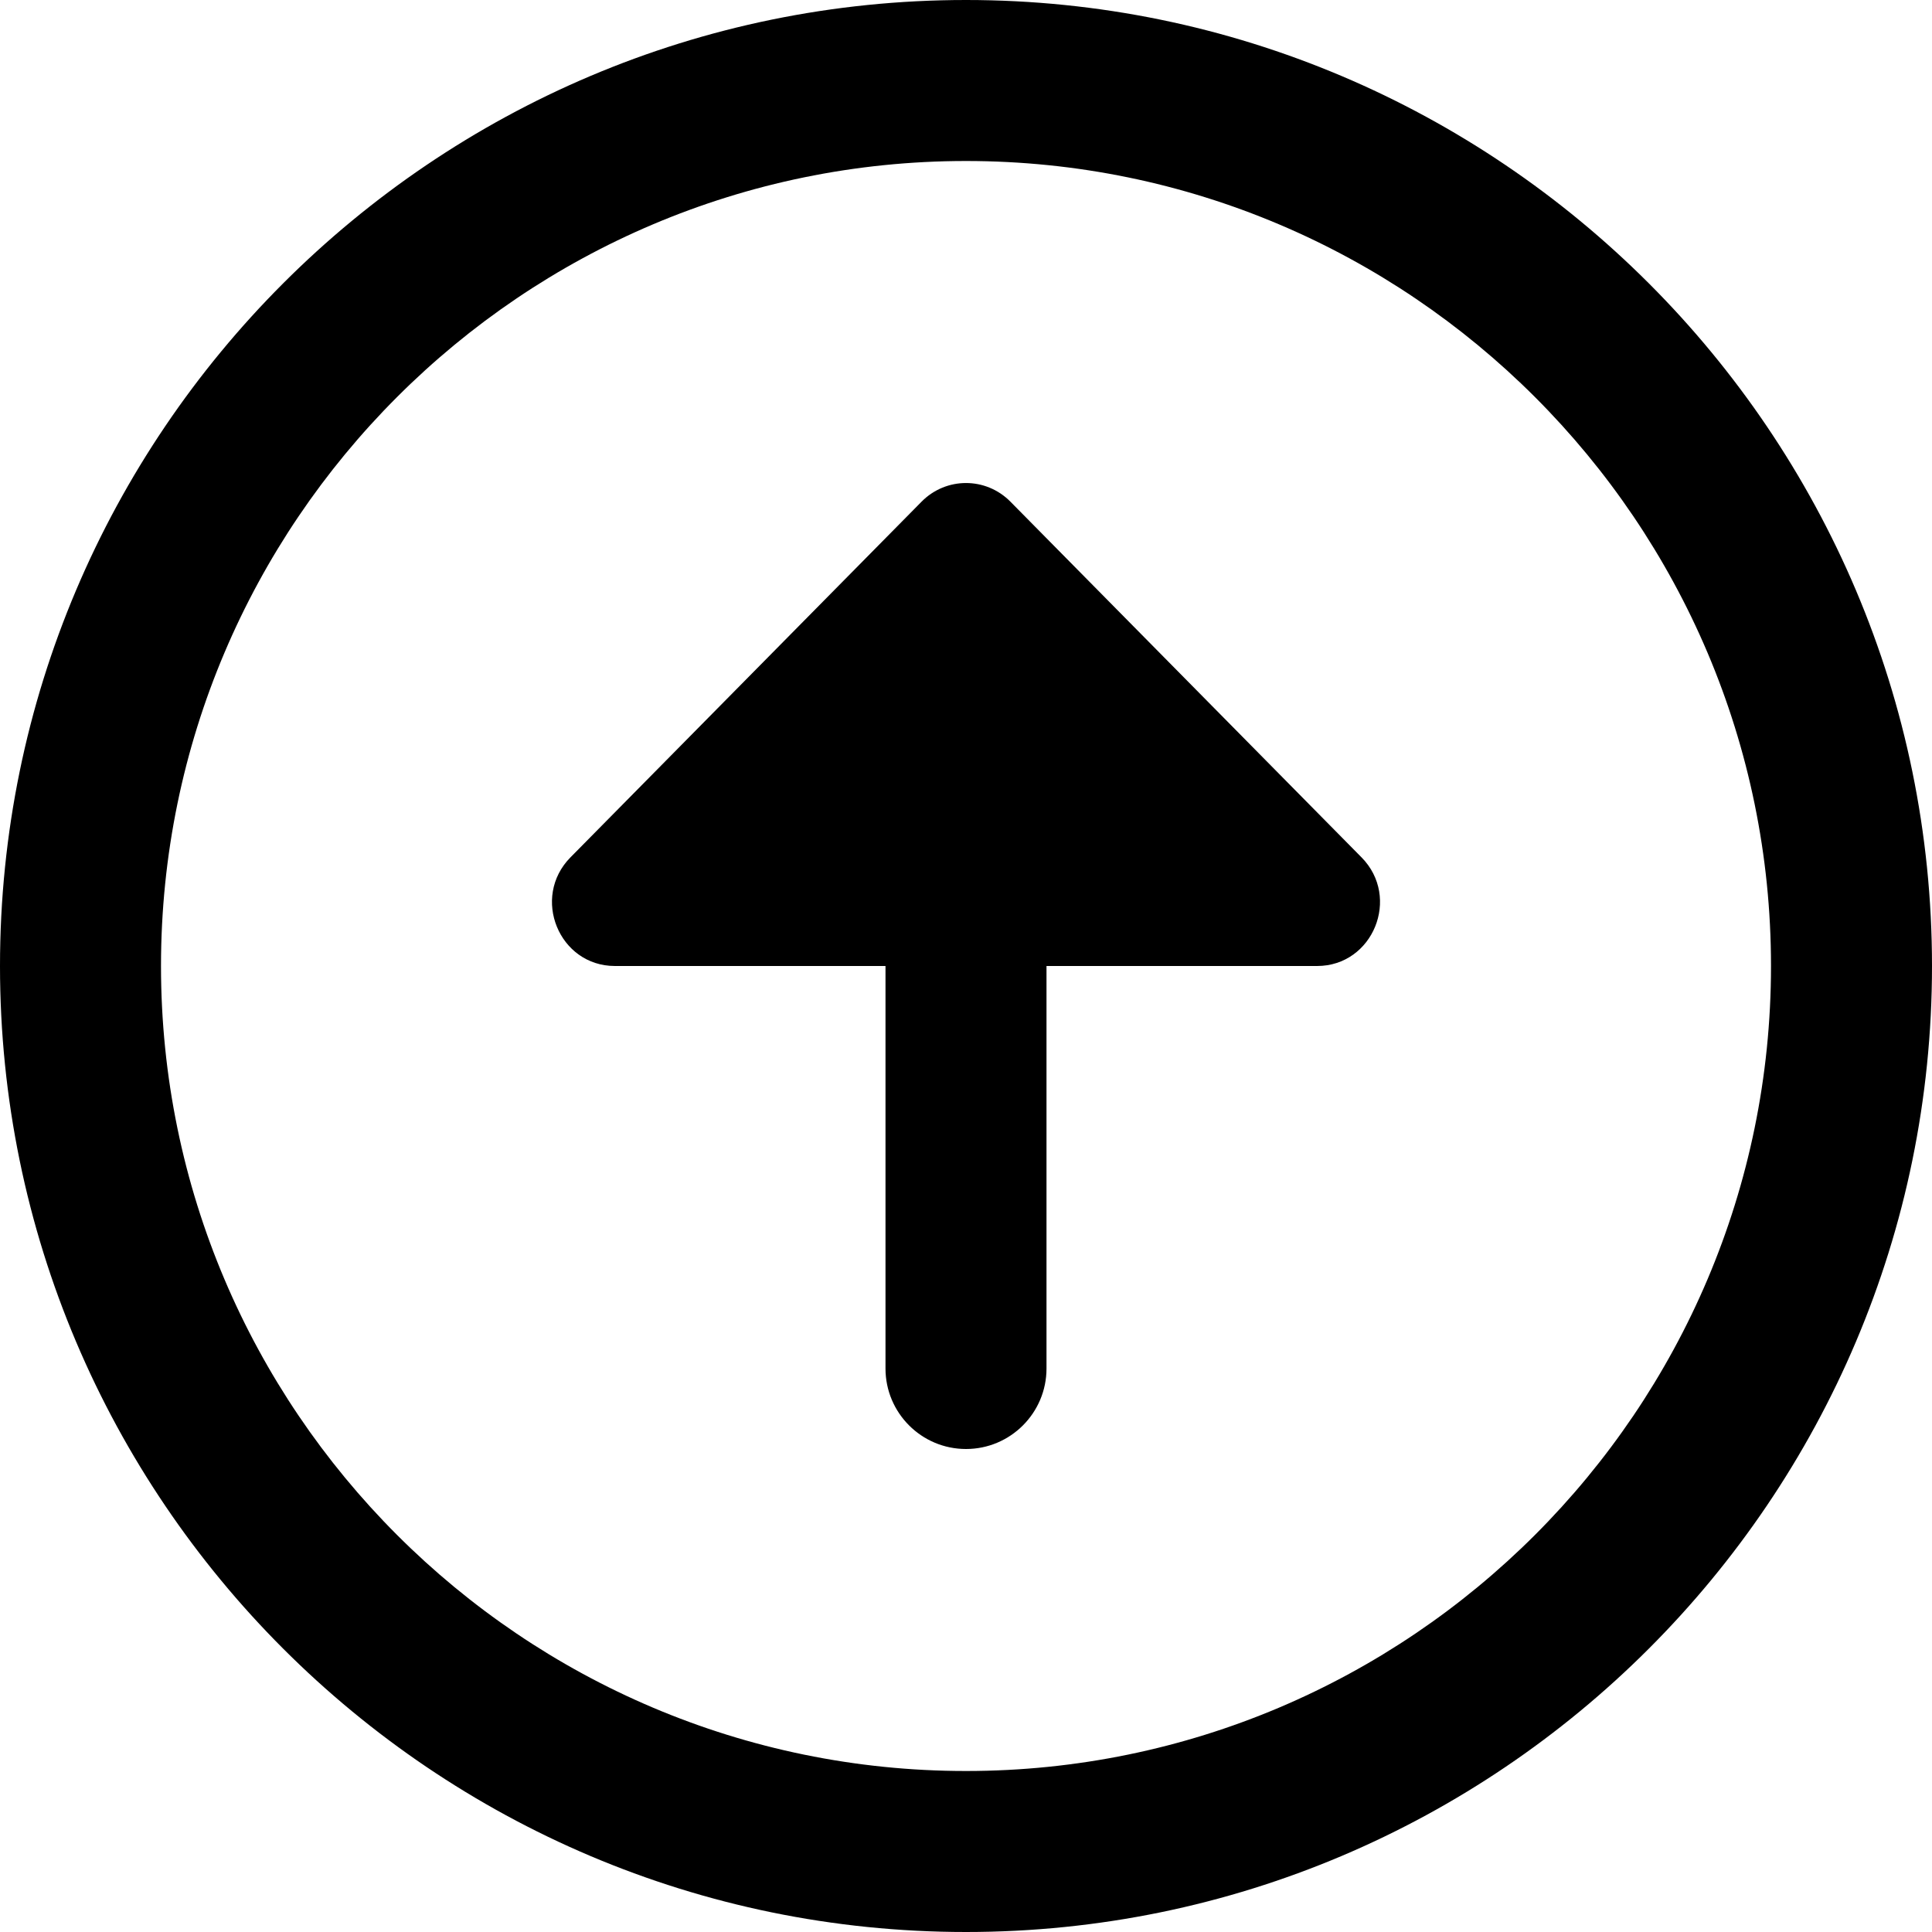 <?xml version="1.0" encoding="UTF-8"?>
<svg xmlns="http://www.w3.org/2000/svg" id="Layer_1" data-name="Layer 1" viewBox="0 0 24 24" width="512" height="512"><path d="M12,0C5.383,0,0,5.383,0,12s5.383,12,12,12,12-5.383,12-12S18.617,0,12,0Zm0,22c-5.514,0-10-4.486-10-10S6.486,2,12,2s10,4.486,10,10-4.486,10-10,10Zm4.913-11.35c.492,.498,.143,1.35-.552,1.35h-3.361v5c0,.552-.448,1-1,1s-1-.448-1-1v-5h-3.361c-.695,0-1.044-.852-.552-1.35l4.361-4.418c.305-.309,.799-.309,1.104,0l4.361,4.418Z"/></svg>
